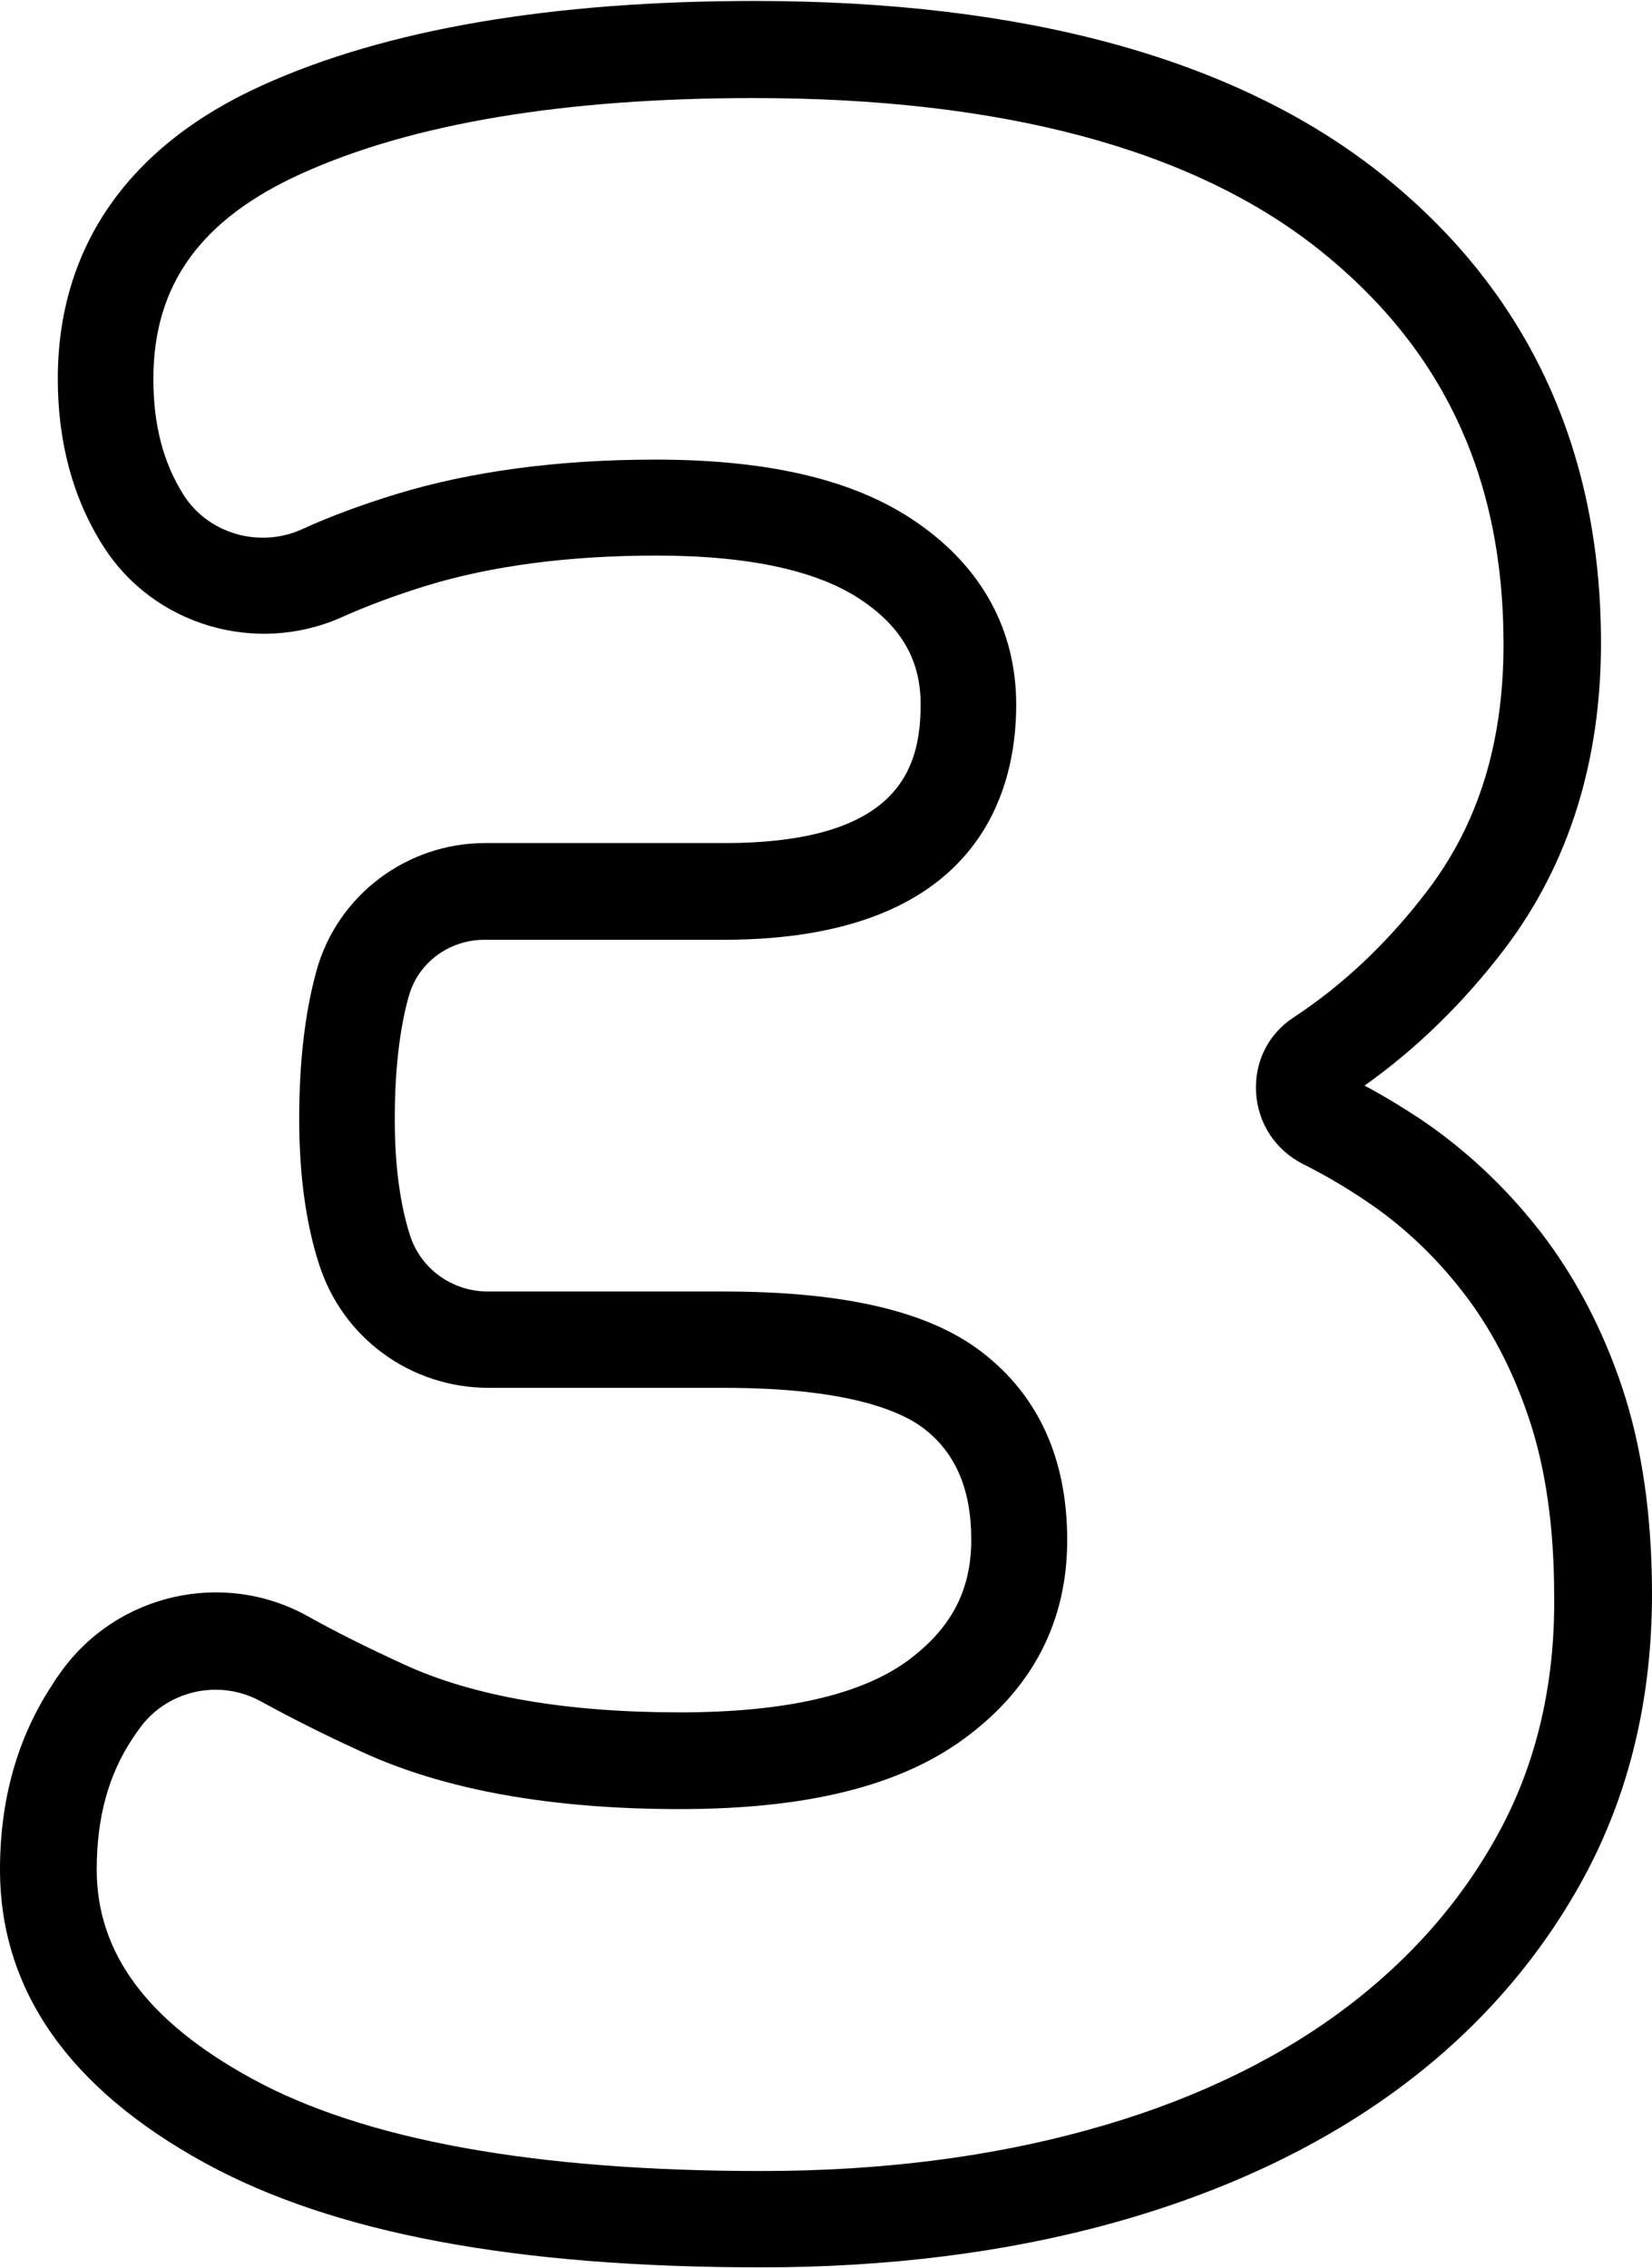 <?xml version="1.0" encoding="UTF-8"?>
<!DOCTYPE svg PUBLIC '-//W3C//DTD SVG 1.0//EN'
          'http://www.w3.org/TR/2001/REC-SVG-20010904/DTD/svg10.dtd'>
<svg height="600" preserveAspectRatio="xMidYMid meet" version="1.0" viewBox="0.0 0.0 437.3 599.9" width="437" xmlns="http://www.w3.org/2000/svg" xmlns:xlink="http://www.w3.org/1999/xlink" zoomAndPan="magnify"
><g id="change1_1"
  ><path d="M27.4,144.4c13.2,20.8,40.3,28.9,63.1,18.7c6.7-3,14.2-5.8,22.3-8.3c17.3-5.3,37.8-8,61-8c24.8,0,43.2,4.1,54.7,12.1 c10.4,7.2,15.2,15.9,15.2,27.3c0,17.1-5.9,36.7-52,36.7h-63.3c-20.8,0-39.1,13.9-44.6,33.7l-0.1,0.4c-3,10.9-4.5,24-4.5,38.9 c0,14.5,1.7,27.2,5.1,38l0.1,0.3c6.2,19.7,24.3,32.9,45,32.9h62.3c32.1,0,46.5,5.9,52.9,10.8c8.4,6.5,12.5,16.1,12.5,29.4 c0,13.4-5.3,23.5-16.8,32c-12.4,9.1-32.7,13.7-60.3,13.7c-30.4,0-55-4.3-73.3-12.8c-9.4-4.3-18-8.6-25.5-12.8 c-22.2-12.2-50.2-5.8-65,14.8c-0.8,1.1-1.6,2.2-2.3,3.4C4.7,459.5,0,475.9,0,494.6c0,31.9,18.3,58,54.3,77.7 c34,18.6,82.2,27.6,147.3,27.6c33.3,0,64.6-3.9,92.8-11.7c28.6-7.9,53.8-19.6,74.7-34.8c21.2-15.4,38-34.4,50-56.4 c12.1-22.2,18.2-47.5,18.2-75.3c0-20.5-2.6-38.7-7.8-54.4c-5.2-15.7-12.6-29.7-21.8-41.6c-9.2-11.8-19.9-21.8-31.8-29.8 c-4.7-3.1-9.6-6.1-14.7-8.8c13.7-9.7,26.2-21.9,37.1-36.2c16.9-22.3,25.5-49.5,25.5-81c0-51.8-19.8-93.8-58.8-124.6 C326.9,15.3,271.3,0,199.8,0C146,0,102.2,7.5,69.5,22.3C34,38.3,15.3,65.2,15.3,100c0,16.8,4,31.6,11.9,44.1l0.1,0.2L27.4,144.4z M396.7,484.9c-10.1,18.6-24.5,34.7-42.6,47.9c-18.4,13.4-40.8,23.8-66.4,30.8c-26.1,7.2-55,10.8-86.1,10.8 c-59.9,0-105.3-8.2-135-24.5c-27.6-15.1-41-33.2-41-55.3c0-13.7,3.1-25.1,9.5-34.7c0.6-0.9,1.2-1.8,1.8-2.6 c4.8-6.7,12.4-10.3,20.2-10.3c4,0,8.1,1,11.8,3c8,4.4,17.1,9,27,13.5c21.7,10,49.9,15.1,84,15.1c33.7,0,58.3-6.1,75.4-18.7 c18.1-13.3,27.2-31,27.2-52.5c0-21.5-7.6-38.2-22.5-49.7c-14.1-10.9-36.5-16.1-68.5-16.1h-62.3c-9.5,0-17.9-6-20.7-15l-0.1-0.3 c-2.6-8.3-3.9-18.5-3.9-30.3c0-12.6,1.2-23.4,3.6-32.2l0.1-0.3c2.4-8.9,10.7-15,20-15h63.3c67.4,0,77.5-39,77.5-62.2 c0-19.7-9-36.3-26.2-48.2c-16.1-11.2-38.8-16.7-69.3-16.7c-25.7,0-48.8,3.1-68.5,9.1c-9.1,2.8-17.6,5.9-25.2,9.4 c-11.2,5-24.6,1.1-31.1-9l-0.2-0.3c-5.3-8.5-7.9-18.4-7.9-30.5c0-25,12.5-42.3,39.2-54.4c29.4-13.3,69.6-20,119.7-20 c65.6,0,115.9,13.4,149.4,39.9c33,26.2,49.1,60.4,49.1,104.6c0,26.1-6.6,47.6-20.3,65.5c-10.3,13.5-22.1,24.7-35.2,33.3 c-6.8,4.4-10.5,11.9-10,20c0.5,8.1,5.1,15.1,12.3,18.8c5.8,2.9,11.4,6.2,16.6,9.7c9.6,6.4,18.3,14.5,25.8,24.2 c7.5,9.6,13.4,21,17.7,34c4.3,13,6.5,28.6,6.5,46.3C411.7,445.3,406.7,466.6,396.7,484.9z"
  /></g
></svg
>
